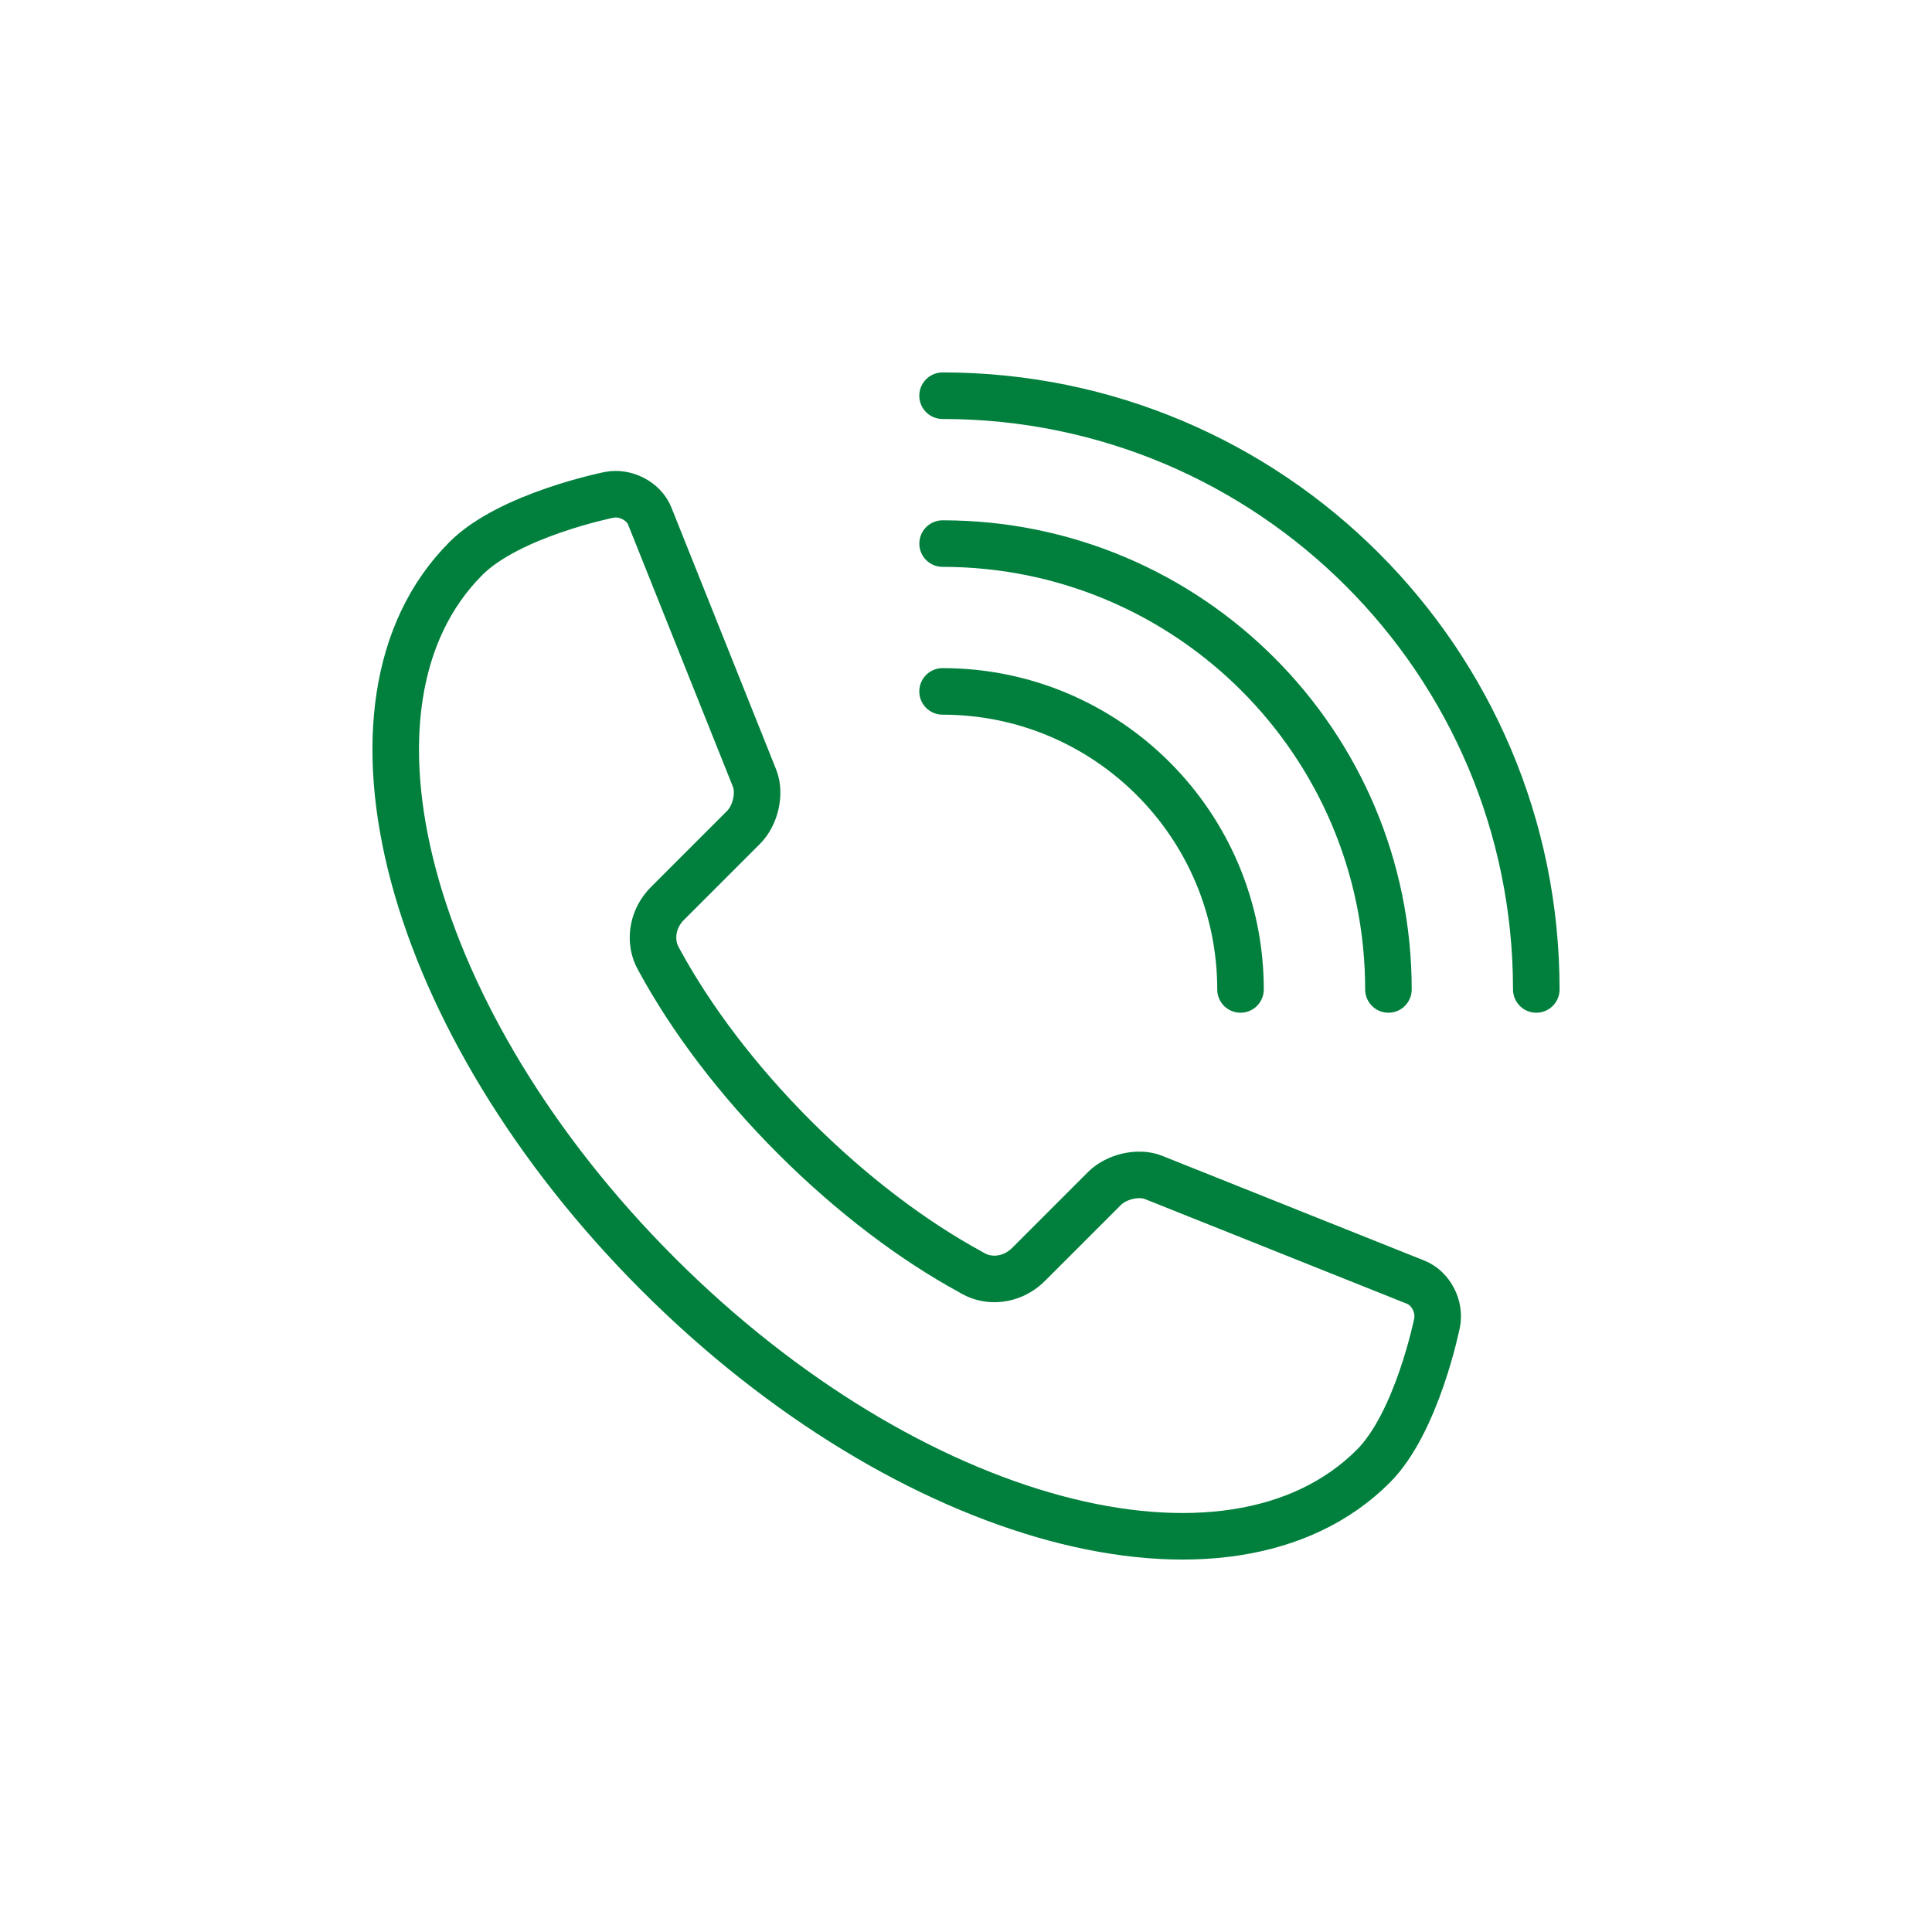 <svg width="83" height="83" viewBox="0 0 83 83" fill="none" xmlns="http://www.w3.org/2000/svg">
<path d="M40.493 29.703C47.563 29.703 53.293 35.436 53.293 42.507M40.495 23.353C51.071 23.353 59.648 31.927 59.648 42.507M40.493 17C54.58 17 66 28.419 66 42.507M20.014 23.996C13.804 30.205 17.498 43.964 28.268 54.732C39.034 65.501 52.794 69.196 59 62.987C60.881 61.106 61.737 56.833 61.737 56.833C61.879 56.129 61.468 55.346 60.827 55.087L49.556 50.583C48.915 50.326 47.967 50.541 47.447 51.06L44.183 54.324C43.561 54.947 42.661 55.103 41.95 54.781C41.894 54.753 41.84 54.725 41.782 54.695C41.759 54.681 41.733 54.667 41.712 54.653C39.229 53.303 36.605 51.331 34.133 48.862C31.663 46.391 29.695 43.766 28.343 41.288C28.331 41.264 28.317 41.243 28.306 41.22C28.273 41.162 28.245 41.108 28.217 41.05C27.895 40.336 28.049 39.439 28.672 38.816L31.94 35.548C32.46 35.03 32.674 34.081 32.418 33.436L27.914 22.171C27.658 21.53 26.872 21.119 26.168 21.259C26.168 21.259 21.895 22.113 20.014 23.994V23.996Z" stroke="#00803C" stroke-width="2" stroke-linecap="round" stroke-linejoin="round"/>
</svg>
